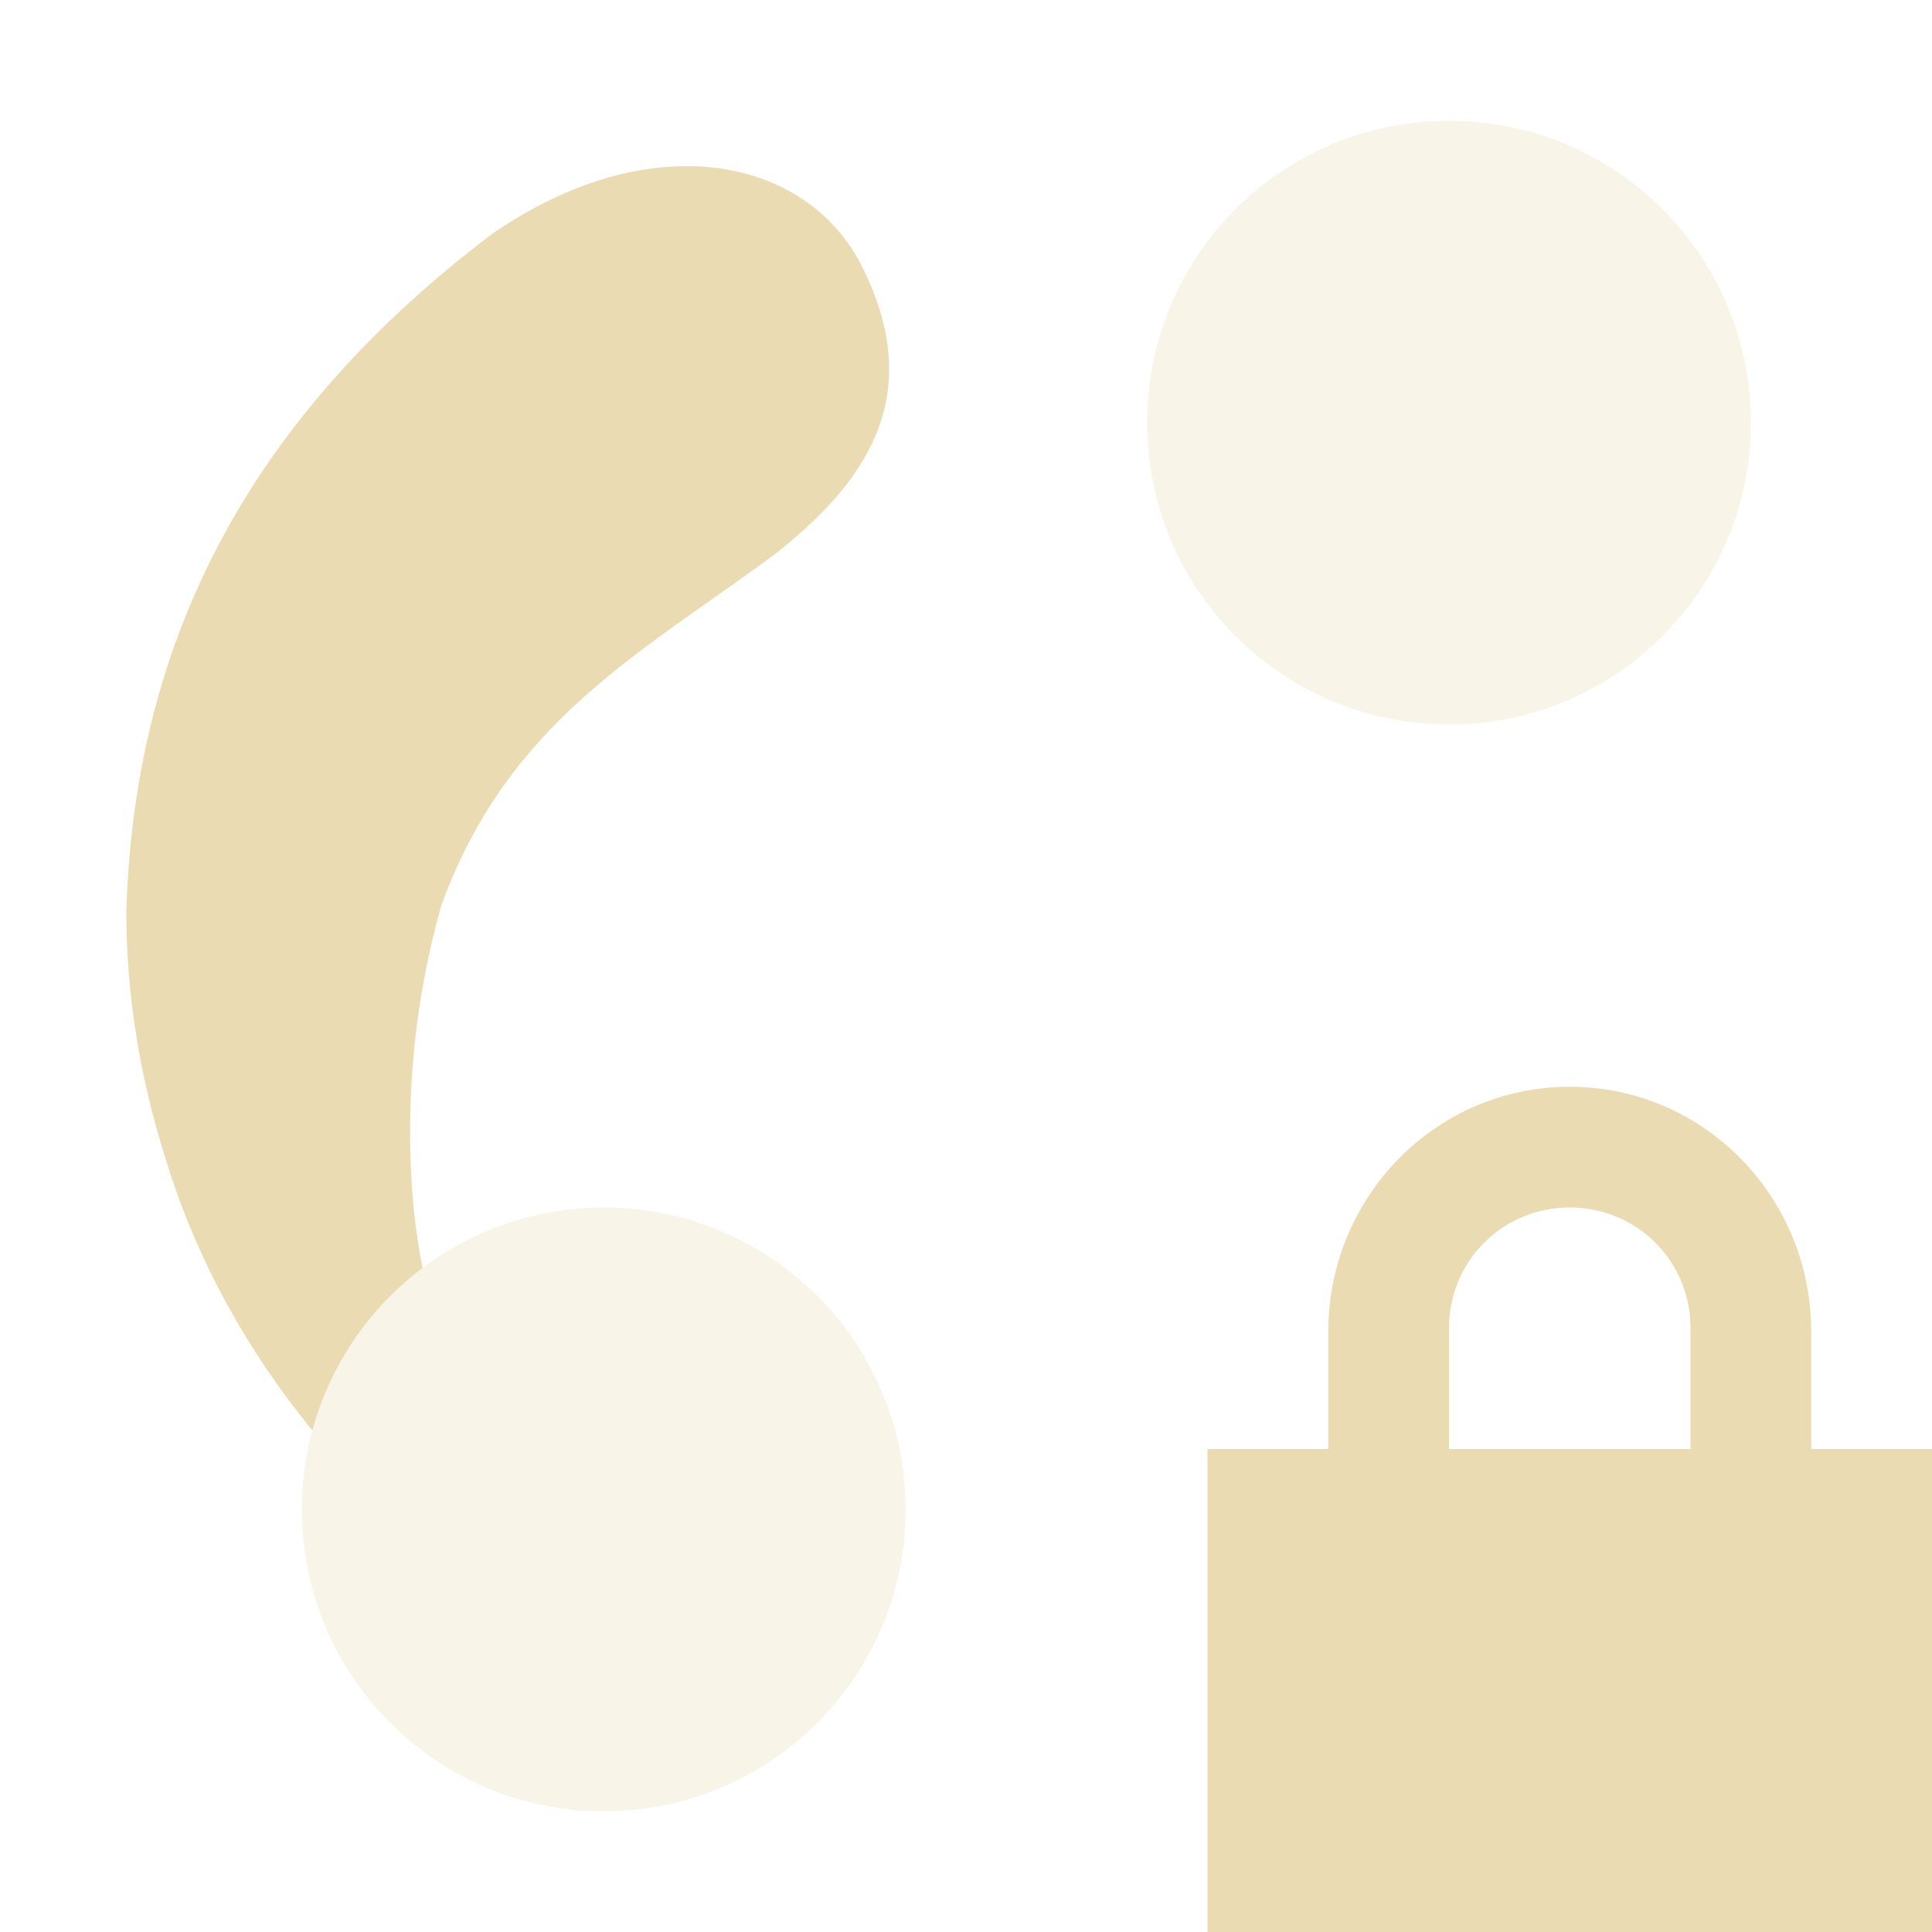 <svg width="16" height="16" version="1.1" xmlns="http://www.w3.org/2000/svg">
  <defs>
    <style id="current-color-scheme" type="text/css">.ColorScheme-Text { color:#ebdbb2; } .ColorScheme-Highlight { color:#458588; } .ColorScheme-NeutralText { color:#fe8019; } .ColorScheme-PositiveText { color:#689d6a; } .ColorScheme-NegativeText { color:#fb4934; }</style>
  </defs>
  <path class="ColorScheme-Text" d="m5.727 1.377c-0.497-0.011-1.067 0.158-1.65 0.559-1.97 1.492-2.964 3.314-3.031 5.619 1.597e-4 0.699 0.119 1.399 0.332 2.062 0.263 0.858 0.699 1.605 1.209 2.23 0.147-0.545 0.474-1.016 0.912-1.346-0.043-0.222-0.073-0.446-0.088-0.672-0.054-0.807 0.038-1.606 0.244-2.332 0.564-1.548 1.685-2.103 2.795-2.932v-0.002c0.801-0.636 1.197-1.356 0.682-2.369-0.252-0.494-0.766-0.805-1.404-0.818z" fill="currentColor"/>
  <path class="ColorScheme-Text" d="m5 10c-1.381 0-2.5 1.119-2.5 2.5s1.119 2.5 2.5 2.5 2.5-1.119 2.5-2.5-1.119-2.5-2.5-2.5z" fill="currentColor" opacity=".3"/>
  <path class="ColorScheme-Text" d="m12 1c-1.381 0-2.5 1.119-2.5 2.5s1.119 2.5 2.5 2.5 2.5-1.119 2.5-2.5-1.119-2.5-2.5-2.5z" fill="currentColor" opacity=".3"/>
  <path class="ColorScheme-Text" d="m13 9c-1.108 0-2 0.91-2 2.03v0.97h-1v4h6v-4h-1v-0.97c0-1.12-0.892-2.03-2-2.03zm0 1c0.554 0 1 0.44 1 1v1h-2v-1c0-0.56 0.446-1 1-1z" fill="currentColor"/>
</svg>
